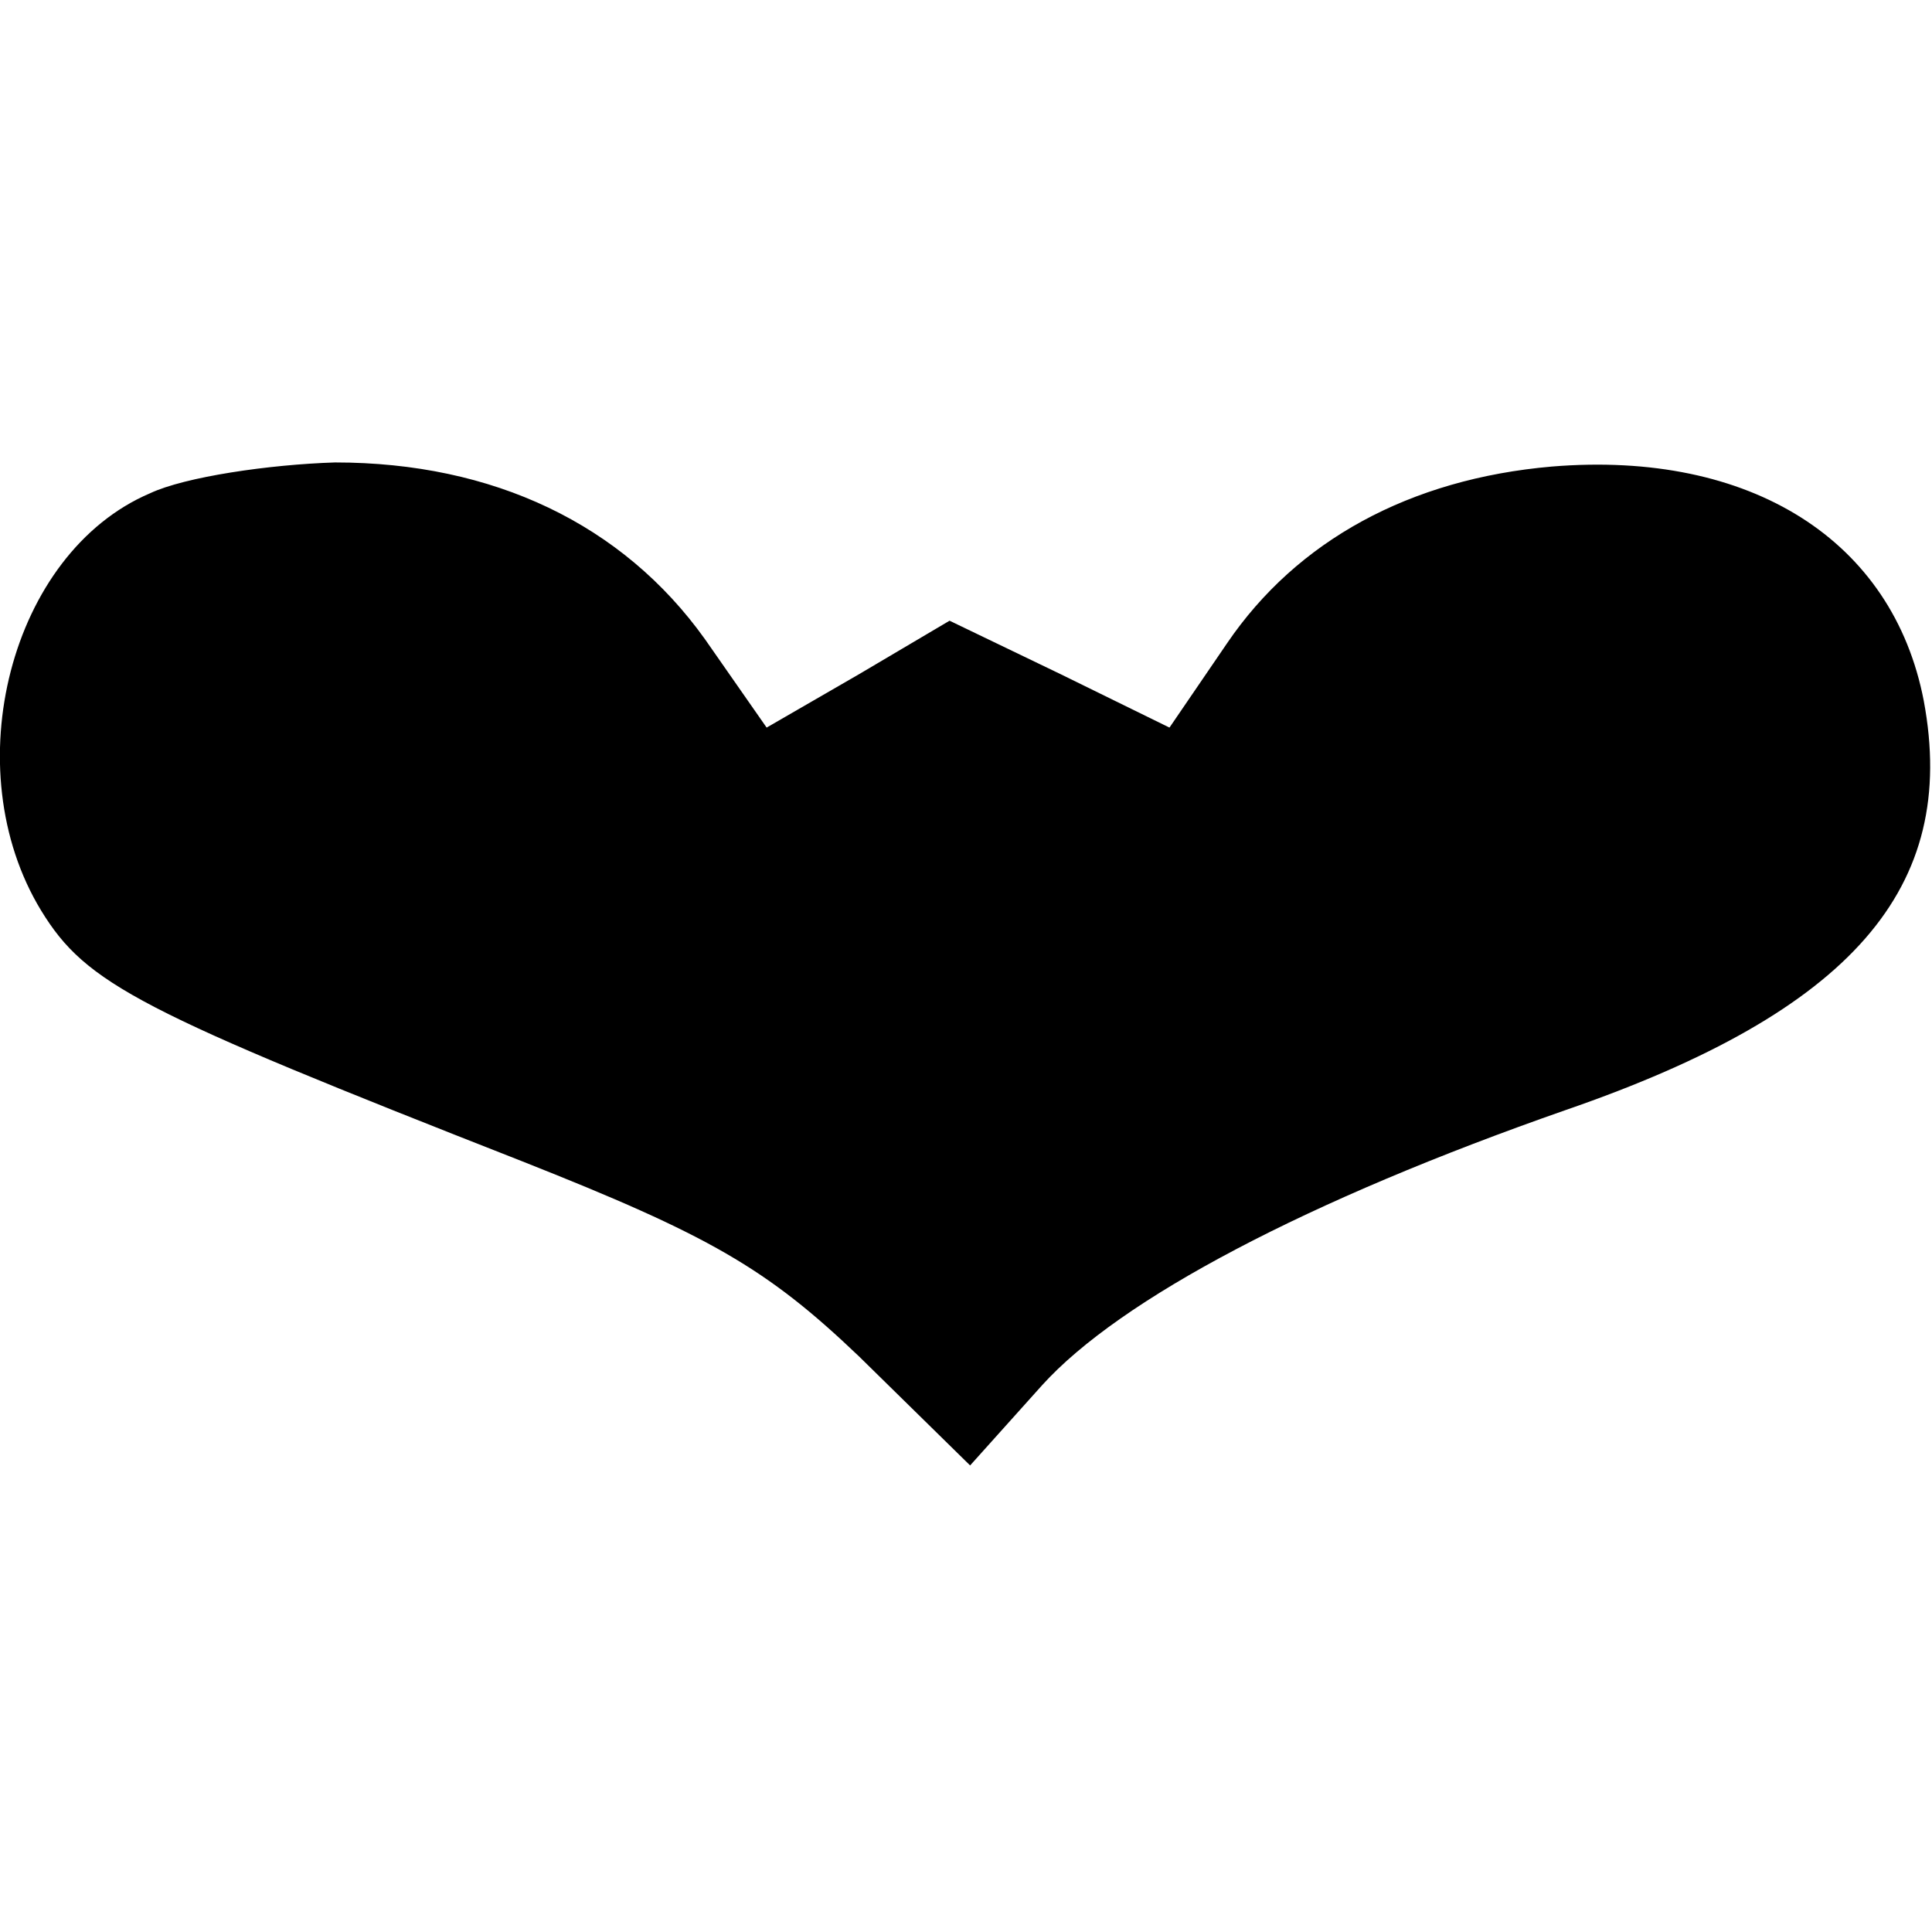 <?xml version="1.0" encoding="UTF-8" standalone="yes"?>
<svg version="1.0" xmlns="http://www.w3.org/2000/svg" width="100mm" height="100mm" viewBox="0 0 94 49" preserveAspectRatio="xMidYMid meet">
  <g transform="translate(0,49) scale(0.1,-0.1)" fill="#000000" stroke="none">
    <path d="M73 475 c-68 -29 -95 -134 -53 -203 22 -36 48 -49 234 -122 91 -36
119 -52 164 -95 l54 -53 35 39 c38 42 129 90 255 134 139 48 191 108 174 199
-15 78 -84 122 -181 114 -69 -6 -124 -36 -158 -86 l-28 -41 -53 26 -54 26 -44
-26 -45 -26 -30 43 c-40 56 -103 86 -180 86 -32 -1 -73 -7 -90 -15z"/>
  </g>
</svg>